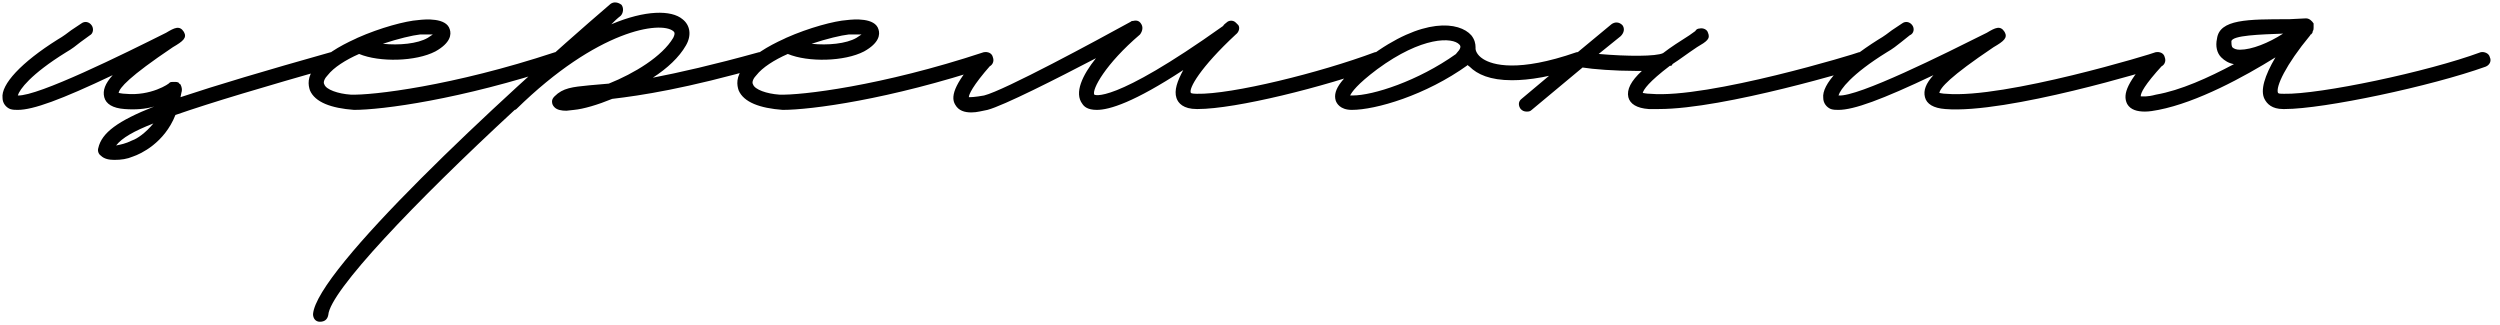 <?xml version="1.0" encoding="UTF-8"?> <svg xmlns="http://www.w3.org/2000/svg" width="177" height="23" viewBox="0 0 177 23" fill="none"><path d="M24.06 4.06C24.12 4.36 24 4.66 23.7 4.72C18.66 6.16 15 7.24 12.42 8.14C11.64 10.12 9.96 10.9 9.42 11.08C9 11.26 8.58 11.32 8.1 11.32C7.74 11.32 7.38 11.26 7.14 11.02C6.96 10.9 6.9 10.66 6.96 10.48C7.2 9.4 8.34 8.56 10.92 7.54C10.32 7.72 9.6 7.78 8.82 7.72C7.98 7.66 7.5 7.36 7.38 6.88C7.26 6.4 7.44 5.92 7.98 5.32C4.32 7.06 2.34 7.78 1.26 7.78C1.08 7.78 0.9 7.78 0.72 7.72C0.42 7.6 0.18 7.3 0.18 6.94C0.06 5.98 1.5 4.42 4.08 2.8C4.5 2.56 4.8 2.32 5.04 2.14L5.76 1.66C6 1.48 6.3 1.54 6.48 1.78C6.66 2.02 6.6 2.38 6.36 2.5L5.7 2.98C5.4 3.22 5.1 3.46 4.68 3.7C2.16 5.26 1.38 6.34 1.26 6.76C2.7 6.82 8.76 3.82 11.76 2.32C12.36 1.96 12.72 1.78 13.02 2.26C13.26 2.68 12.96 2.92 12.24 3.34C9.12 5.44 8.46 6.22 8.4 6.58C8.46 6.58 8.64 6.64 8.88 6.64C10.68 6.82 12 5.92 12 5.86C12.06 5.8 12.18 5.8 12.24 5.8H12.42C12.48 5.8 12.54 5.8 12.66 5.86C12.66 5.92 12.72 5.92 12.78 5.98C12.9 6.22 12.9 6.4 12.84 6.58L12.78 6.88C15.3 6.04 18.72 5.02 23.4 3.7C23.7 3.64 24 3.76 24.06 4.06ZM9.36 9.94C9.72 9.82 10.32 9.4 10.86 8.74C9.48 9.28 8.64 9.76 8.22 10.3C8.52 10.24 8.88 10.18 9.36 9.94ZM25.065 7.78C23.445 7.66 22.305 7.24 21.945 6.4C21.825 6.04 21.705 5.44 22.365 4.66C22.905 3.94 23.985 3.28 25.185 2.74L25.305 2.68C26.925 1.96 28.725 1.48 29.625 1.42C30.105 1.36 31.605 1.24 31.845 2.08C31.965 2.44 31.905 3.04 30.825 3.64C29.445 4.36 26.865 4.42 25.425 3.82C24.465 4.24 23.625 4.78 23.205 5.32C23.025 5.5 22.845 5.8 22.965 5.98C23.085 6.34 23.925 6.64 24.825 6.7C26.325 6.76 32.025 6.1 39.285 3.7C39.585 3.64 39.885 3.76 39.945 4.06C40.065 4.36 39.885 4.66 39.645 4.72C32.565 7.06 27.045 7.78 25.065 7.78ZM27.105 3.1C28.245 3.22 29.565 3.1 30.285 2.68L30.645 2.44H29.745C29.205 2.5 28.185 2.74 27.105 3.1ZM54.383 4.06C54.443 4.36 54.322 4.66 54.023 4.72C48.562 6.28 45.383 6.76 43.343 7C42.322 7.42 41.303 7.72 40.642 7.78L40.102 7.84C39.742 7.84 39.443 7.78 39.263 7.6C39.142 7.48 39.083 7.36 39.083 7.18C39.083 7.06 39.142 6.94 39.263 6.82C39.862 6.22 40.523 6.16 41.722 6.04L43.102 5.92C44.903 5.2 46.883 4 47.663 2.68C47.843 2.32 47.722 2.26 47.663 2.2C46.763 1.48 42.322 2.08 36.562 7.72C36.502 7.78 36.443 7.78 36.443 7.78C29.302 14.38 23.363 20.62 23.242 22.3C23.183 22.6 23.003 22.78 22.642 22.78C22.343 22.78 22.163 22.54 22.163 22.24C22.402 19.12 35.242 7.12 43.222 0.28C43.462 0.1 43.763 0.16 44.002 0.34C44.182 0.58 44.123 0.94 43.943 1.12C43.703 1.3 43.462 1.54 43.282 1.72C45.682 0.7 47.542 0.7 48.322 1.36C48.862 1.78 48.983 2.5 48.562 3.22C48.083 4.06 47.242 4.84 46.222 5.5C48.083 5.14 50.483 4.6 53.722 3.7C54.023 3.64 54.322 3.76 54.383 4.06ZM55.417 7.78C53.797 7.66 52.657 7.24 52.297 6.4C52.177 6.04 52.057 5.44 52.717 4.66C53.257 3.94 54.337 3.28 55.537 2.74L55.657 2.68C57.277 1.96 59.077 1.48 59.977 1.42C60.457 1.36 61.957 1.24 62.197 2.08C62.317 2.44 62.257 3.04 61.177 3.64C59.797 4.36 57.217 4.42 55.777 3.82C54.817 4.24 53.977 4.78 53.557 5.32C53.377 5.5 53.197 5.8 53.317 5.98C53.437 6.34 54.277 6.64 55.177 6.7C56.677 6.76 62.377 6.1 69.637 3.7C69.937 3.64 70.237 3.76 70.297 4.06C70.417 4.36 70.237 4.66 69.997 4.72C62.917 7.06 57.397 7.78 55.417 7.78ZM57.457 3.1C58.597 3.22 59.917 3.1 60.637 2.68L60.997 2.44H60.097C59.557 2.5 58.537 2.74 57.457 3.1ZM97.994 4.06C98.114 4.3 97.934 4.6 97.694 4.72C93.734 6.16 87.494 7.72 84.794 7.72H84.734C83.774 7.72 83.414 7.3 83.294 6.94C83.114 6.4 83.354 5.74 83.774 4.96C80.294 7.24 78.554 7.78 77.654 7.78C76.994 7.78 76.754 7.54 76.634 7.36C76.034 6.58 76.634 5.32 77.594 4.12C74.834 5.56 71.054 7.48 69.914 7.78C69.554 7.84 69.194 7.96 68.774 7.96C68.294 7.96 67.874 7.84 67.634 7.42C67.214 6.76 67.754 5.68 69.374 3.88C69.554 3.64 69.854 3.64 70.094 3.82C70.334 4 70.334 4.36 70.154 4.6C68.834 6.1 68.594 6.7 68.594 6.88C68.714 6.88 69.014 6.88 69.674 6.76C71.114 6.4 77.654 2.86 80.054 1.54C80.114 1.48 80.174 1.48 80.234 1.48C80.474 1.42 80.654 1.48 80.774 1.66C80.954 1.9 80.894 2.2 80.714 2.44C78.254 4.54 77.294 6.34 77.474 6.7C77.474 6.7 78.674 7.48 86.594 1.84C86.654 1.72 86.774 1.66 86.834 1.6C87.014 1.42 87.314 1.42 87.494 1.6L87.614 1.72C87.614 1.72 87.614 1.72 87.674 1.78C87.794 1.96 87.734 2.26 87.494 2.44C84.974 4.78 84.134 6.28 84.314 6.58C84.314 6.58 84.374 6.64 84.734 6.64C87.194 6.7 93.494 5.14 97.334 3.7C97.574 3.64 97.874 3.76 97.994 4.06ZM112.269 4.06C112.389 4.3 112.209 4.66 111.969 4.72C109.869 5.44 108.249 5.68 107.049 5.68C105.489 5.68 104.589 5.26 104.049 4.72C103.989 4.66 103.929 4.66 103.929 4.6C100.929 6.76 97.389 7.78 95.709 7.78C94.869 7.78 94.629 7.3 94.569 7.12C94.329 6.34 95.049 5.44 96.909 4.06C100.749 1.18 103.329 1.54 104.169 2.5C104.409 2.8 104.469 3.1 104.469 3.34V3.46C104.469 3.52 104.529 3.88 105.009 4.18C105.669 4.6 107.469 5.14 111.609 3.7C111.909 3.64 112.209 3.76 112.269 4.06ZM103.089 3.82C103.089 3.76 103.569 3.4 103.329 3.16C102.849 2.62 100.689 2.56 97.509 4.9C96.069 5.98 95.709 6.52 95.589 6.76H95.769C97.209 6.76 100.389 5.74 103.089 3.82ZM132.326 4.06C132.386 4.36 132.206 4.66 131.966 4.72C131.546 4.84 122.126 7.72 117.446 7.72H116.726C115.886 7.66 115.406 7.36 115.286 6.88C115.166 6.34 115.466 5.74 116.246 5.02H115.766C114.326 5.02 112.766 4.9 112.046 4.78L108.446 7.78C108.326 7.9 108.206 7.9 108.086 7.9C107.906 7.9 107.786 7.84 107.666 7.72C107.486 7.48 107.486 7.18 107.726 7L111.446 3.88C111.506 3.88 111.566 3.82 111.626 3.76L114.086 1.72C114.326 1.54 114.626 1.54 114.866 1.78C115.046 2.02 114.986 2.32 114.746 2.56L113.186 3.82C115.226 4 117.266 4 117.746 3.76C118.286 3.34 118.946 2.92 119.606 2.5L120.026 2.2C120.086 2.08 120.206 2.02 120.326 2.02C120.566 1.96 120.866 2.08 120.926 2.32C121.106 2.74 120.866 2.92 120.146 3.34C119.426 3.82 118.886 4.24 118.406 4.54C118.406 4.6 118.346 4.66 118.286 4.66H118.226C116.726 5.8 116.366 6.34 116.306 6.58C116.366 6.58 116.546 6.64 116.846 6.64C120.926 7 131.546 3.76 131.606 3.7C131.906 3.64 132.206 3.76 132.326 4.06ZM130.166 7.78C129.986 7.78 129.806 7.78 129.626 7.72C129.326 7.6 129.086 7.3 129.086 6.94C128.966 5.98 130.406 4.42 132.986 2.8C133.406 2.56 133.706 2.32 133.946 2.14L134.666 1.66C134.906 1.48 135.206 1.54 135.386 1.78C135.566 2.02 135.506 2.38 135.206 2.5L134.606 2.98C134.306 3.22 134.006 3.46 133.586 3.7C131.066 5.26 130.286 6.34 130.166 6.76C131.546 6.88 137.666 3.82 140.666 2.32C141.266 1.96 141.626 1.78 141.926 2.26C142.166 2.68 141.866 2.92 141.146 3.34C138.026 5.44 137.366 6.22 137.306 6.58C137.366 6.58 137.546 6.64 137.786 6.64C141.926 7 152.546 3.76 152.606 3.7C152.906 3.64 153.206 3.76 153.266 4.06C153.386 4.36 153.206 4.66 152.966 4.72C152.486 4.9 142.046 8.08 137.726 7.72C136.886 7.66 136.406 7.36 136.286 6.88C136.166 6.4 136.346 5.92 136.886 5.32C133.226 7.06 131.246 7.78 130.166 7.78ZM176.283 4.06C176.403 4.3 176.283 4.6 175.983 4.72C172.143 6.1 164.523 7.72 161.763 7.72H161.643C160.863 7.72 160.503 7.36 160.323 7C160.023 6.4 160.323 5.38 161.103 4.06C158.883 5.44 155.583 7.24 152.823 7.78C152.523 7.84 152.163 7.9 151.863 7.9C151.323 7.9 150.843 7.78 150.603 7.36C150.243 6.64 150.663 5.74 152.343 3.88C152.523 3.64 152.823 3.64 153.063 3.82C153.303 4 153.303 4.36 153.123 4.6C151.803 6.04 151.563 6.58 151.563 6.82C151.683 6.82 151.983 6.88 152.643 6.7C154.383 6.4 156.363 5.5 158.163 4.54C157.803 4.48 157.503 4.3 157.263 4.06C156.963 3.76 156.843 3.28 156.963 2.74C157.143 1.36 159.123 1.36 162.063 1.36L163.263 1.3C163.503 1.3 163.683 1.48 163.803 1.66V1.96C163.803 2.02 163.803 2.14 163.743 2.2C163.743 2.32 163.683 2.38 163.623 2.44C163.623 2.44 163.563 2.44 163.563 2.5C161.823 4.6 161.103 6.16 161.283 6.58C161.343 6.64 161.463 6.64 161.703 6.64C164.223 6.7 171.903 5.08 175.623 3.7C175.863 3.64 176.223 3.76 176.283 4.06ZM157.983 2.92C157.983 3.04 157.983 3.22 158.043 3.34C158.163 3.46 158.343 3.52 158.583 3.52C159.423 3.52 160.623 3.04 161.643 2.38C160.023 2.44 158.043 2.5 157.983 2.92Z" fill="black"></path></svg> 